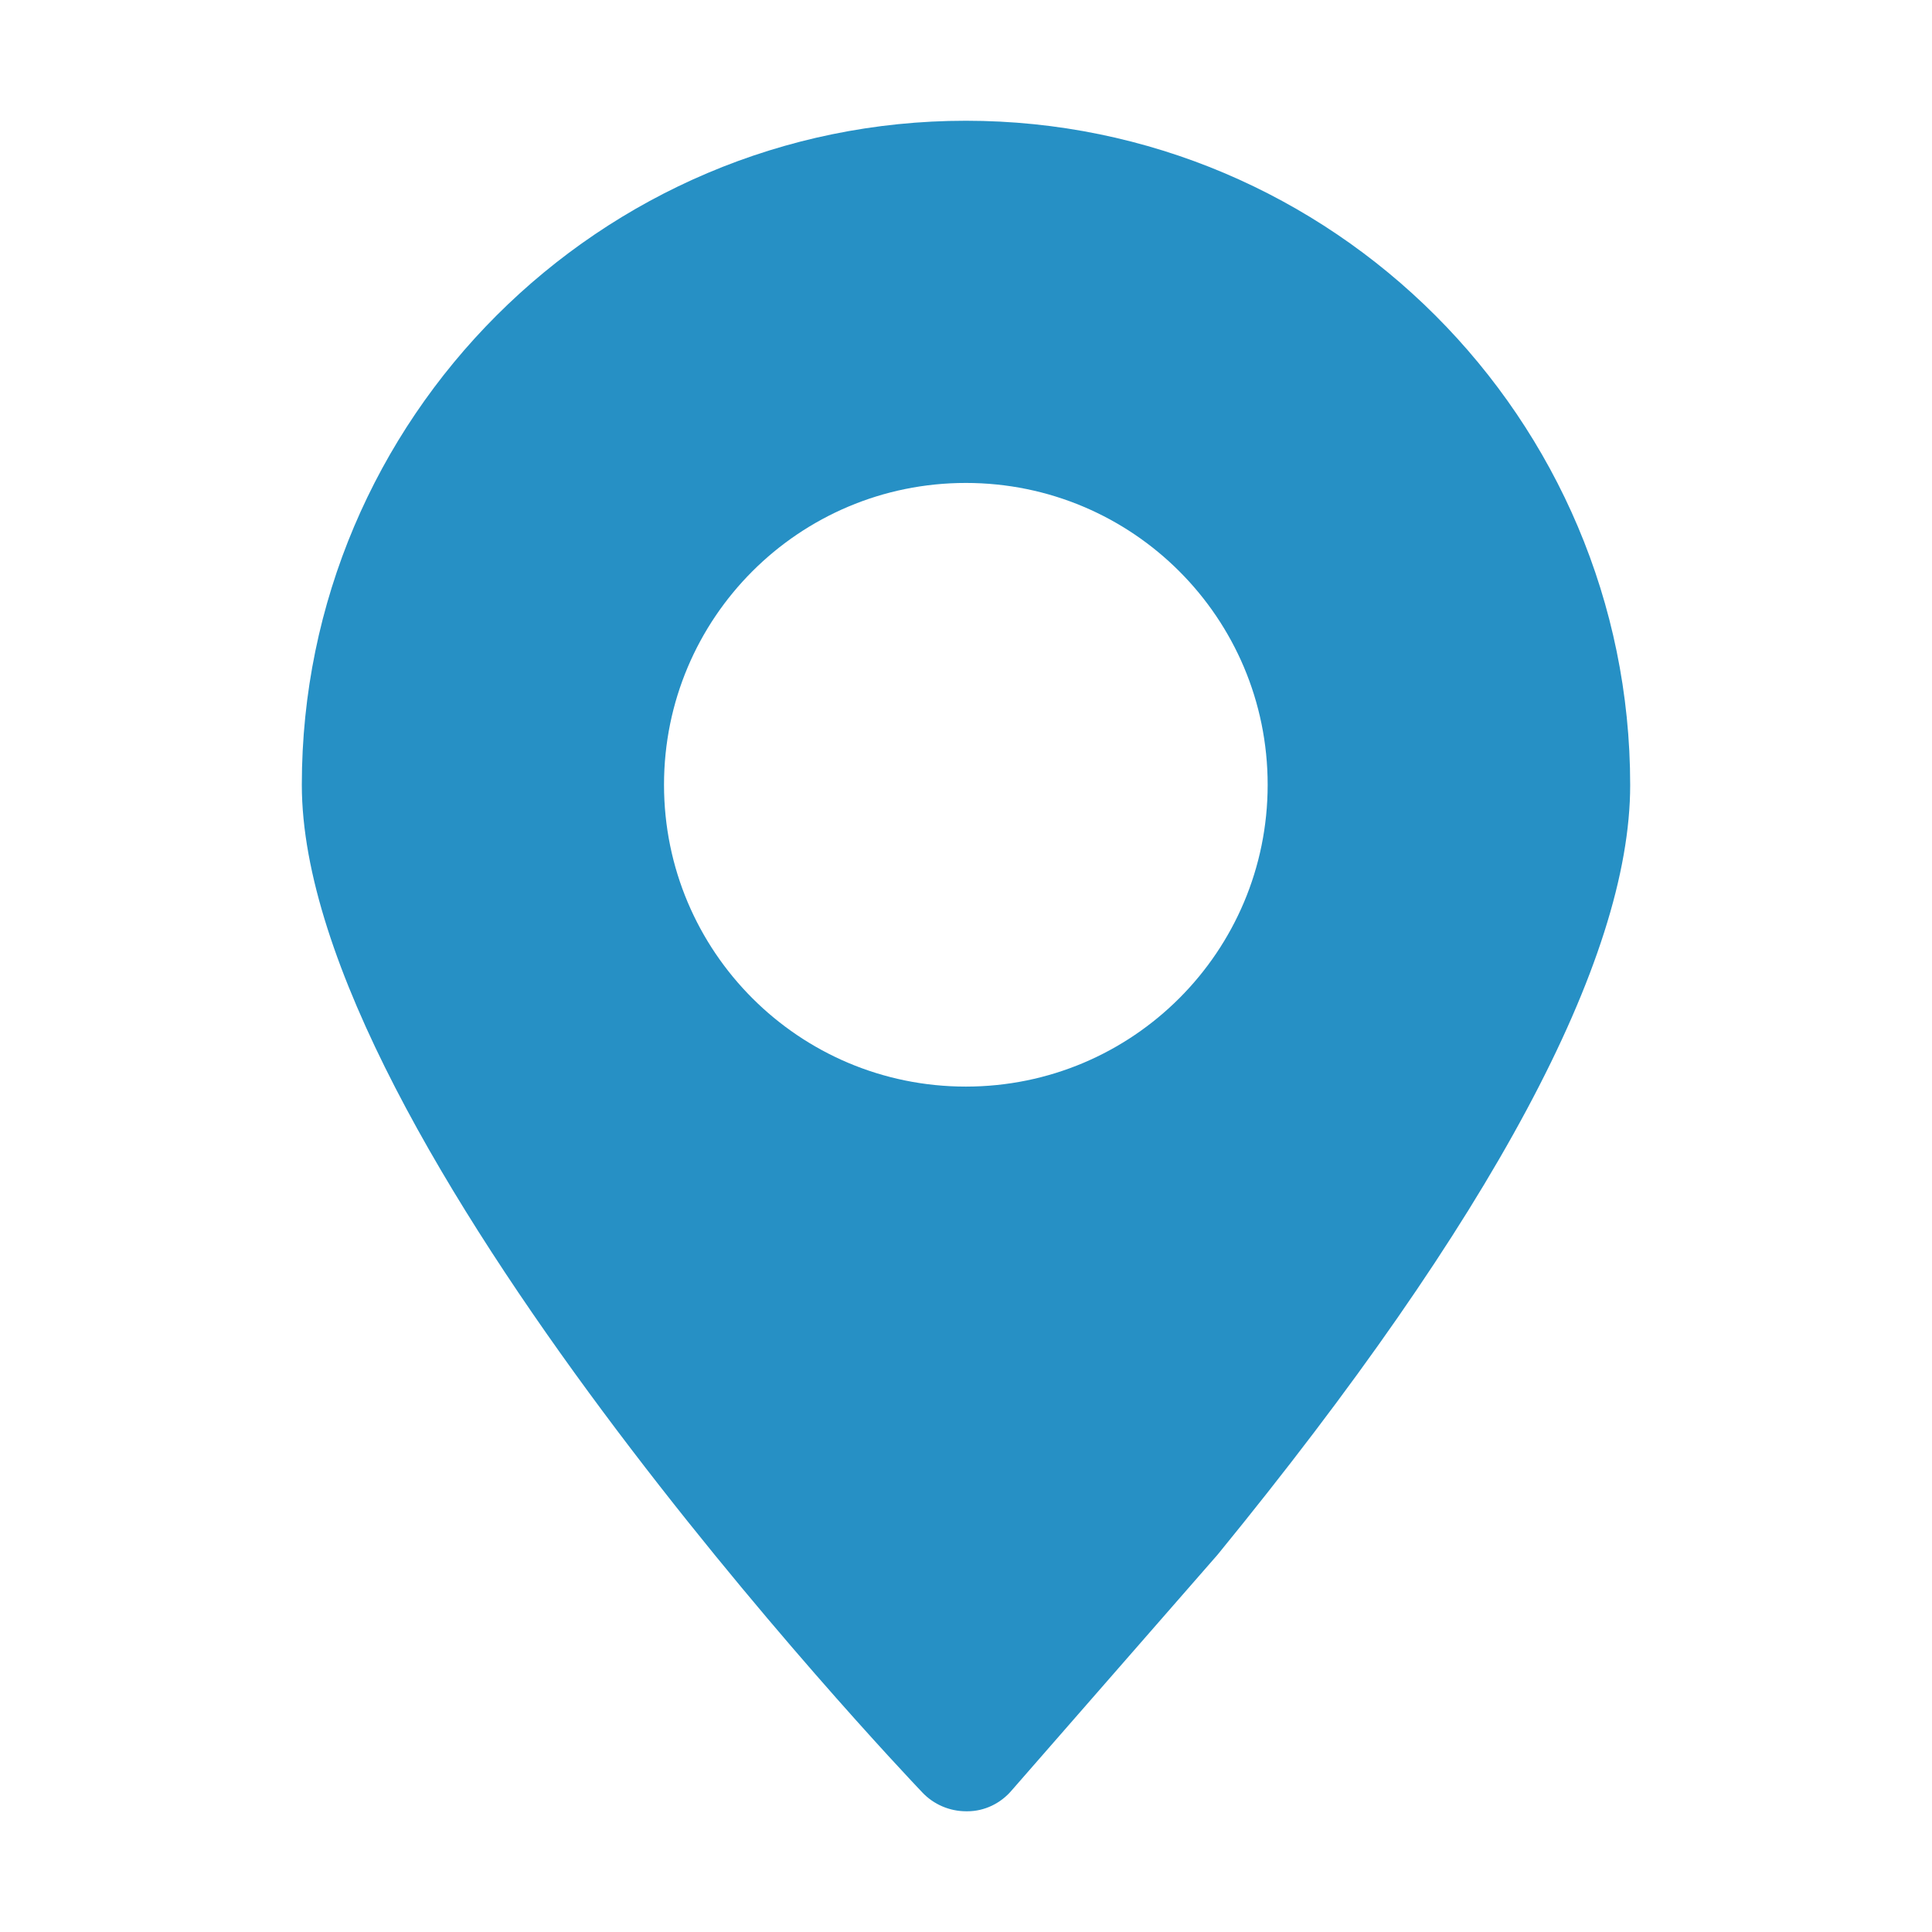 <svg width="72" height="72" viewBox="0 0 72 72" fill="none" xmlns="http://www.w3.org/2000/svg">
<path d="M35.994 4.5C22.351 4.5 11.248 15.603 11.248 29.246C11.248 42.417 33.43 65.808 34.373 66.8C34.797 67.248 35.389 67.501 36.006 67.501C36.018 67.501 36.042 67.501 36.054 67.501C36.683 67.501 37.288 67.211 37.699 66.727L45.379 57.935C55.587 45.441 60.752 35.789 60.752 29.258C60.752 15.603 49.649 4.5 35.994 4.5ZM35.994 40.494C29.777 40.494 24.746 35.462 24.746 29.246C24.746 23.029 29.777 17.998 35.994 17.998C42.211 17.998 47.242 23.029 47.242 29.246C47.242 35.462 42.211 40.494 35.994 40.494Z" fill="#2690C5"/>
</svg>

